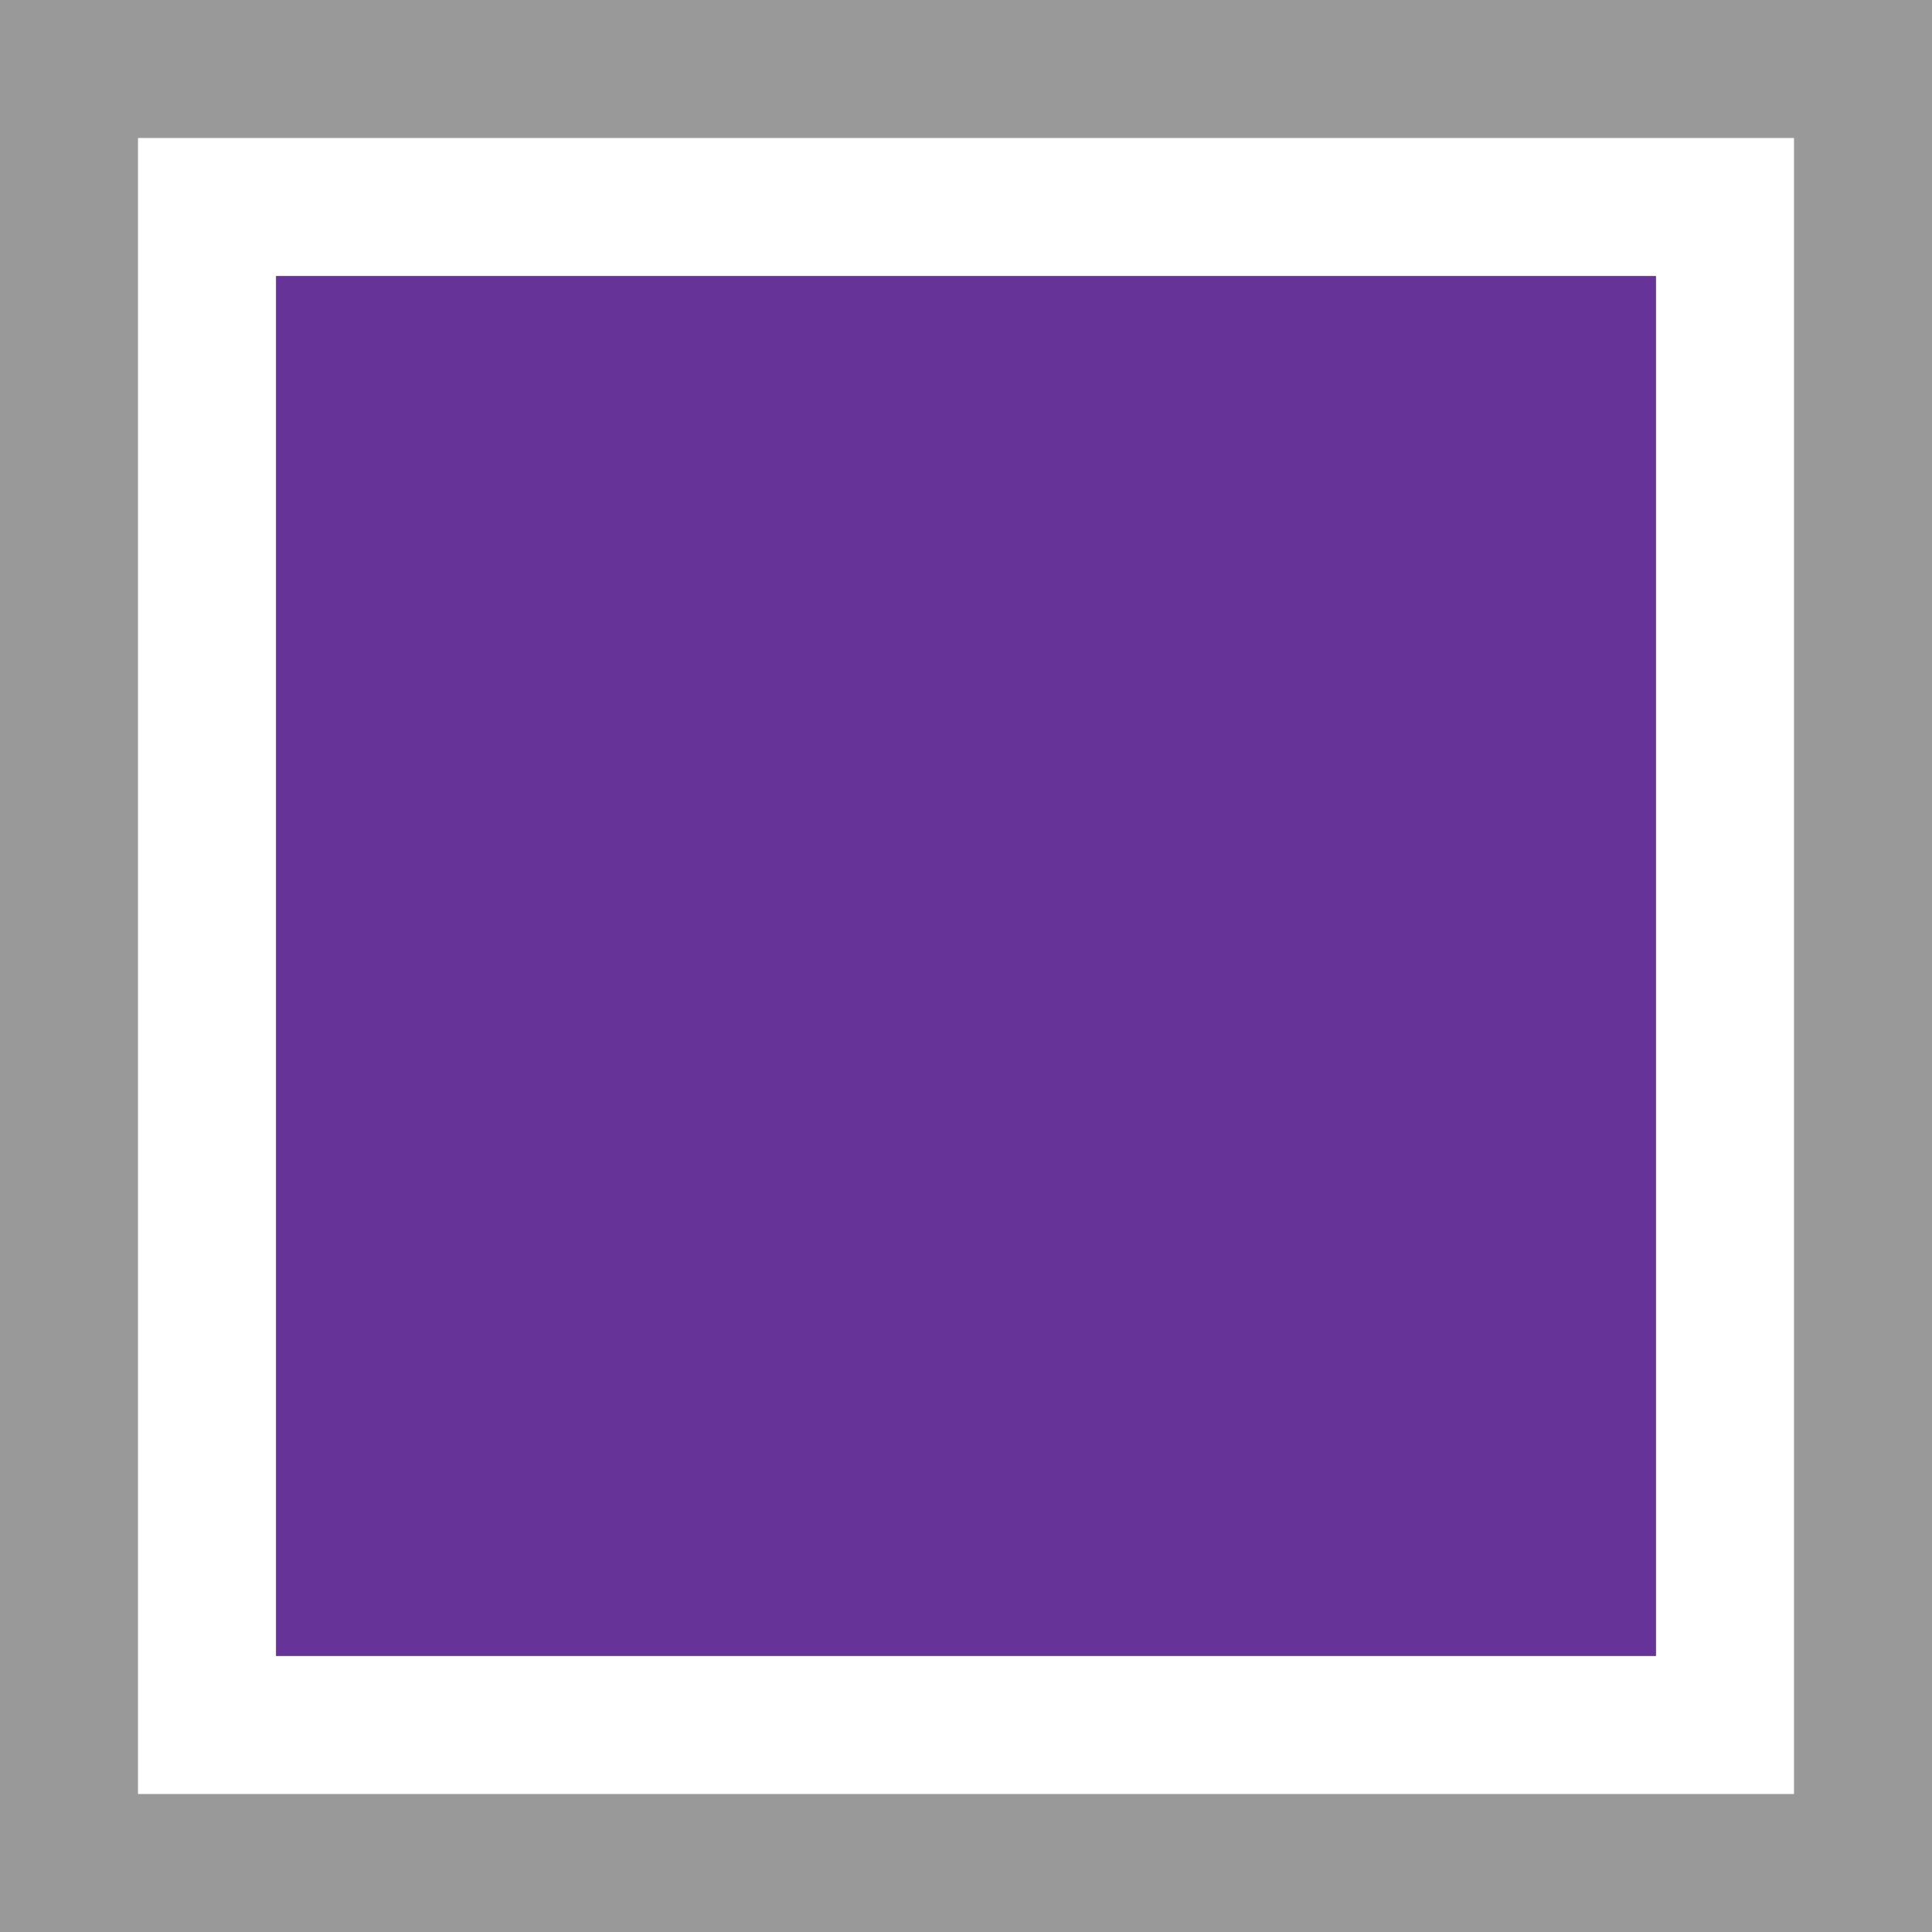 <svg xmlns="http://www.w3.org/2000/svg" width="14" height="14" viewBox="0 0 14 14"><g transform="translate(-345 -290)"><path d="M1,1H15V15H1Z" transform="translate(344 289)" fill="#fff"/><path d="M1,1V15H15V1ZM2,2H14V14H2Z" transform="translate(344 289)" fill="#999"/><path d="M3,3H13V13H3Z" transform="translate(344 289)" fill="#639"/></g></svg>
